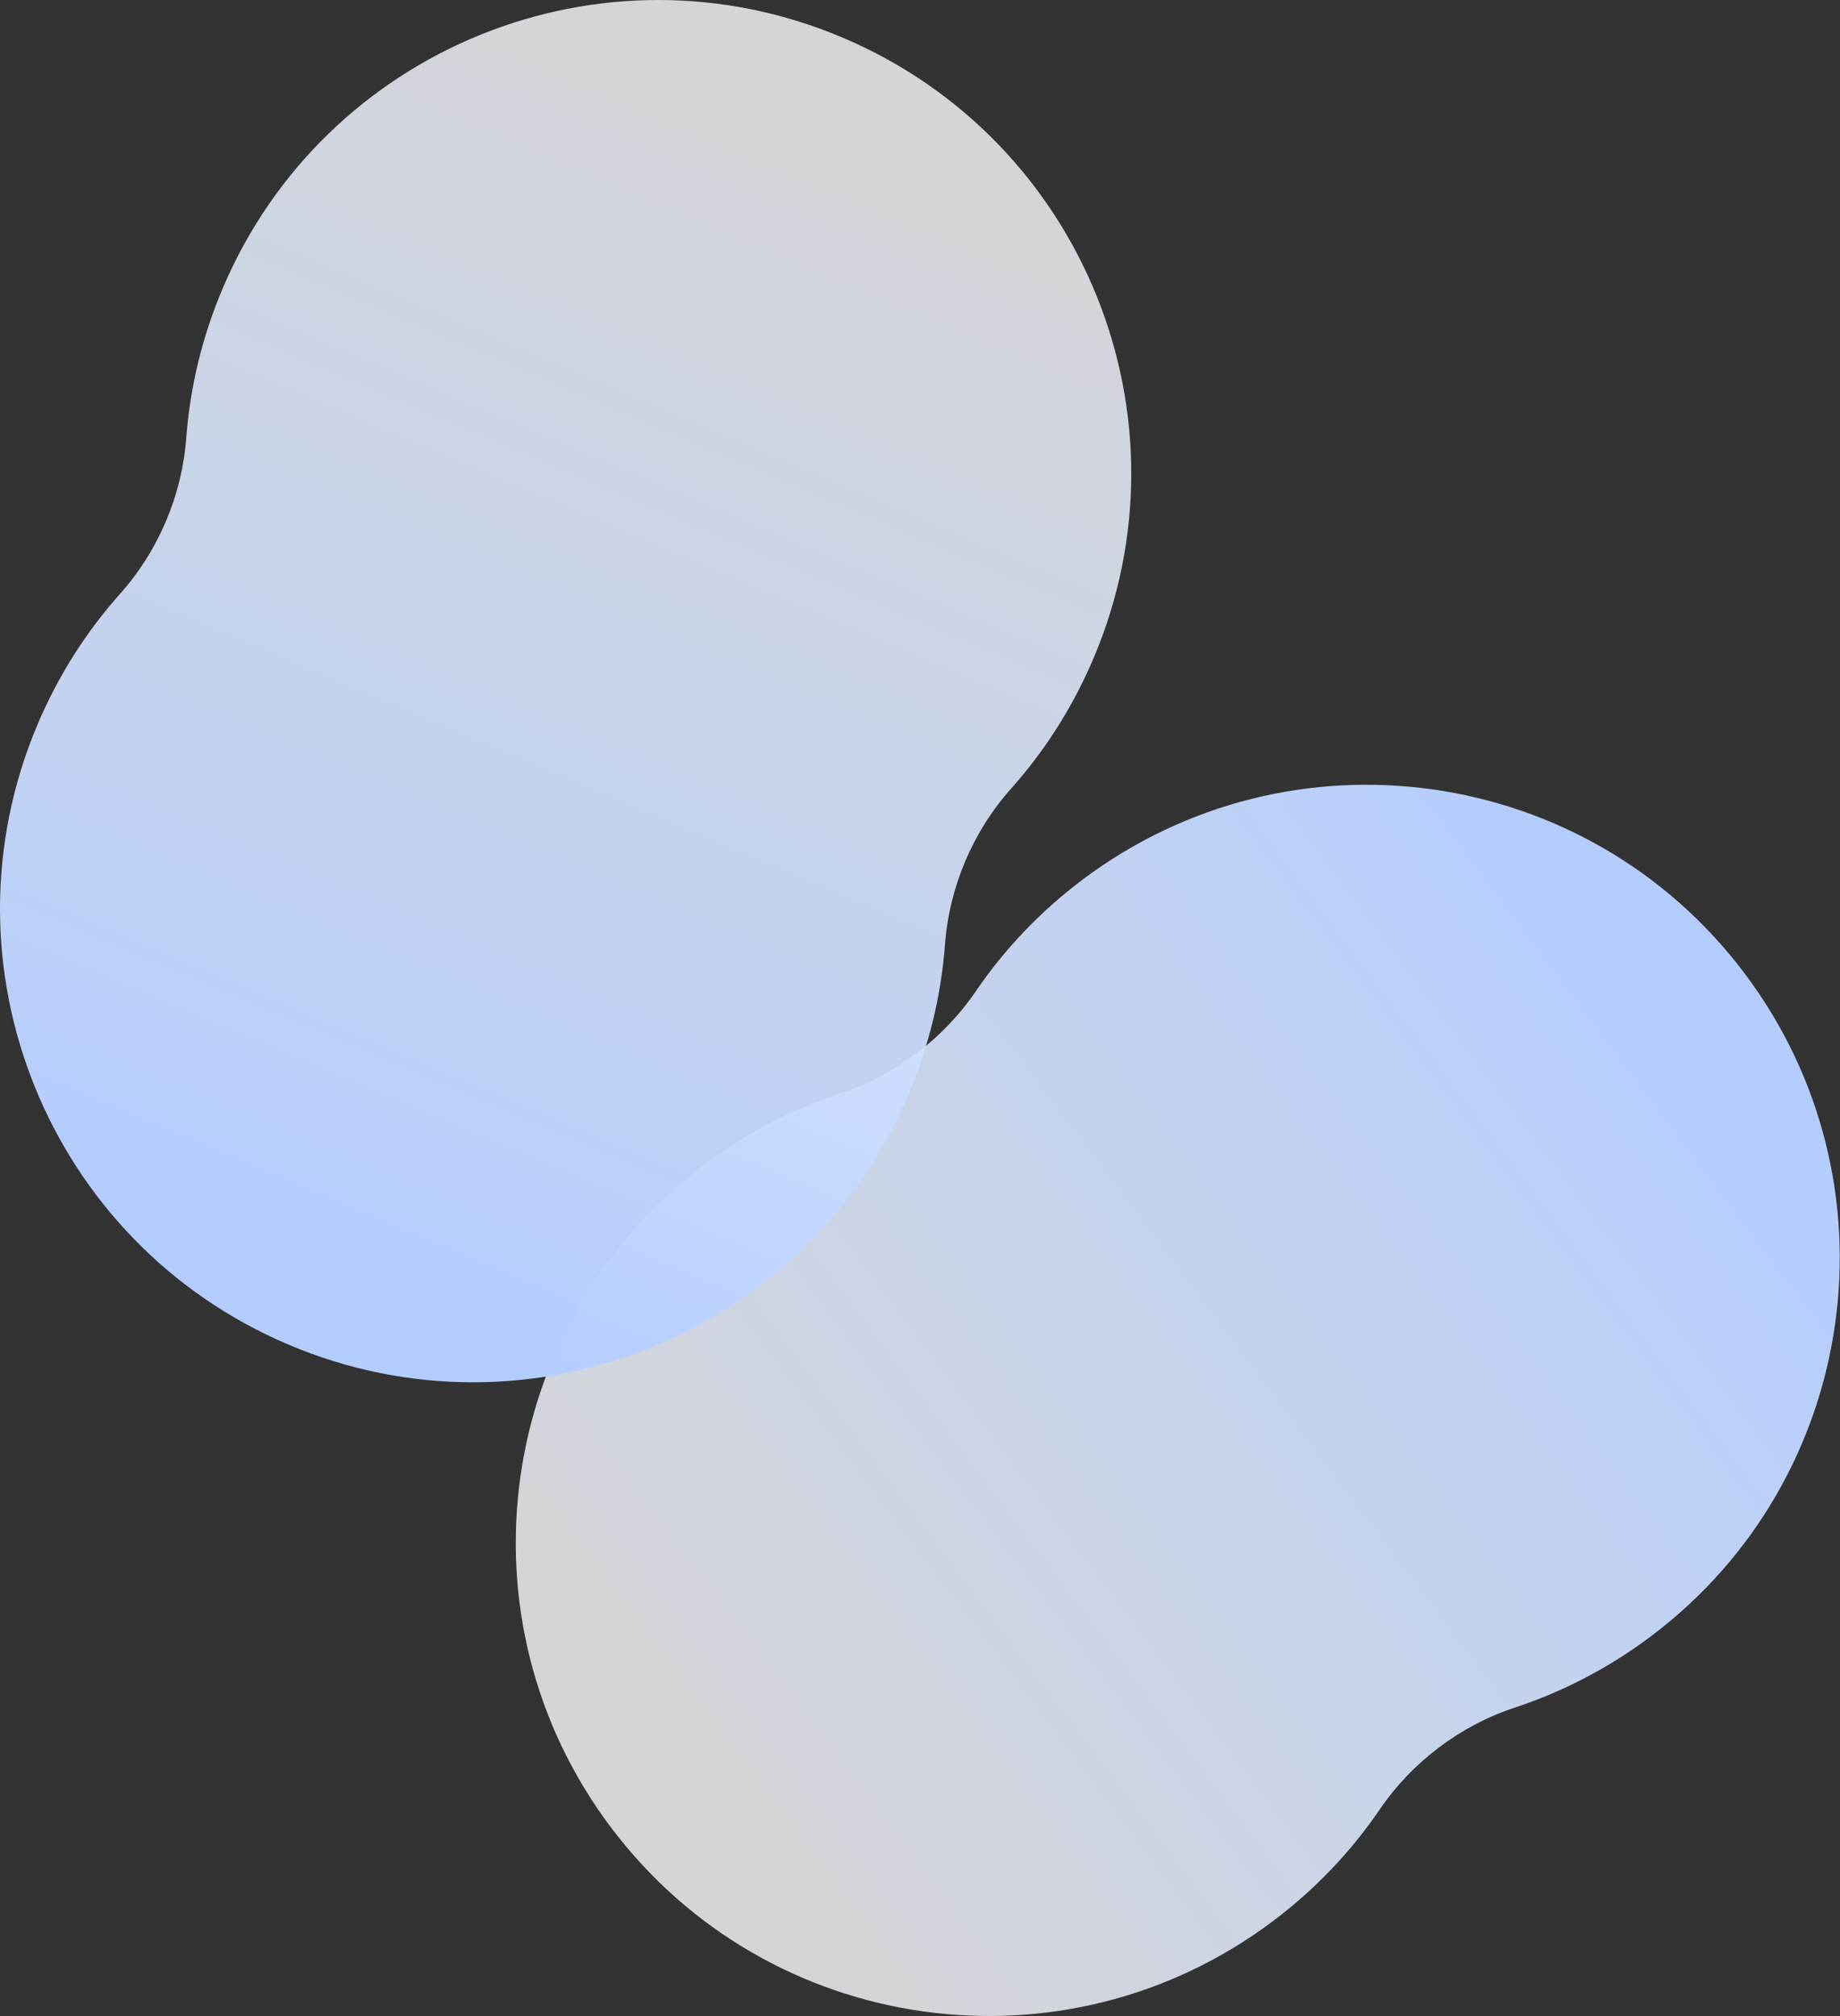 <?xml version="1.0" encoding="UTF-8"?> <svg xmlns="http://www.w3.org/2000/svg" width="4086" height="4475" viewBox="0 0 4086 4475" fill="none"><rect x="0" y="0" width="4086" height="4475" fill="#333333" stroke="none"/> <path fill-rule="evenodd" clip-rule="evenodd" d="M1866.6 2426.63C1988 2386.56 2094.74 2306.16 2166.77 2200.54C2229.75 2108.19 2308.67 2024.39 2402.93 1953.39C2866.34 1604.35 3524.96 1697.06 3874.01 2160.47C4223.06 2623.88 4130.35 3282.51 3666.94 3631.55C3572.68 3702.55 3470.35 3755.27 3364.18 3790.31C3242.79 3830.38 3136.04 3910.78 3064.01 4016.4C3001.03 4108.76 2922.11 4192.56 2827.86 4263.55C2364.45 4612.6 1705.82 4519.89 1356.77 4056.48C1007.72 3593.06 1100.43 2934.44 1563.85 2585.39C1658.1 2514.39 1760.44 2461.67 1866.6 2426.63Z" fill="url(#paint0_linear_1_145)"></path> <path fill-rule="evenodd" clip-rule="evenodd" d="M2245.47 1750.26C2160.37 1845.66 2108.12 1968.67 2098.56 2096.15C2090.19 2207.63 2063.74 2319.66 2017.61 2428.27C1790.81 2962.26 1174.07 3211.28 640.079 2984.48C106.089 2757.68 -142.935 2140.93 83.868 1606.95C129.998 1498.33 192.26 1401.51 266.677 1318.09C351.774 1222.68 404.017 1099.68 413.586 972.201C421.953 860.722 448.399 748.688 494.529 640.078C721.331 106.089 1338.07 -142.935 1872.06 83.868C2406.05 310.67 2655.08 927.413 2428.27 1461.4C2382.14 1570.01 2319.88 1666.84 2245.47 1750.26Z" fill="url(#paint1_linear_1_145)"></path> <defs> <linearGradient id="paint0_linear_1_145" x1="4019.34" y1="2555.98" x2="1599.45" y2="4378.67" gradientUnits="userSpaceOnUse"> <stop stop-color="#B4CDFF"></stop> <stop offset="1" stop-color="white" stop-opacity="0.79"></stop> </linearGradient> <linearGradient id="paint1_linear_1_145" x1="316.459" y1="2714.62" x2="1500.8" y2="-73.82" gradientUnits="userSpaceOnUse"> <stop stop-color="#B4CDFF"></stop> <stop offset="1" stop-color="white" stop-opacity="0.79"></stop> </linearGradient> </defs> </svg> 
